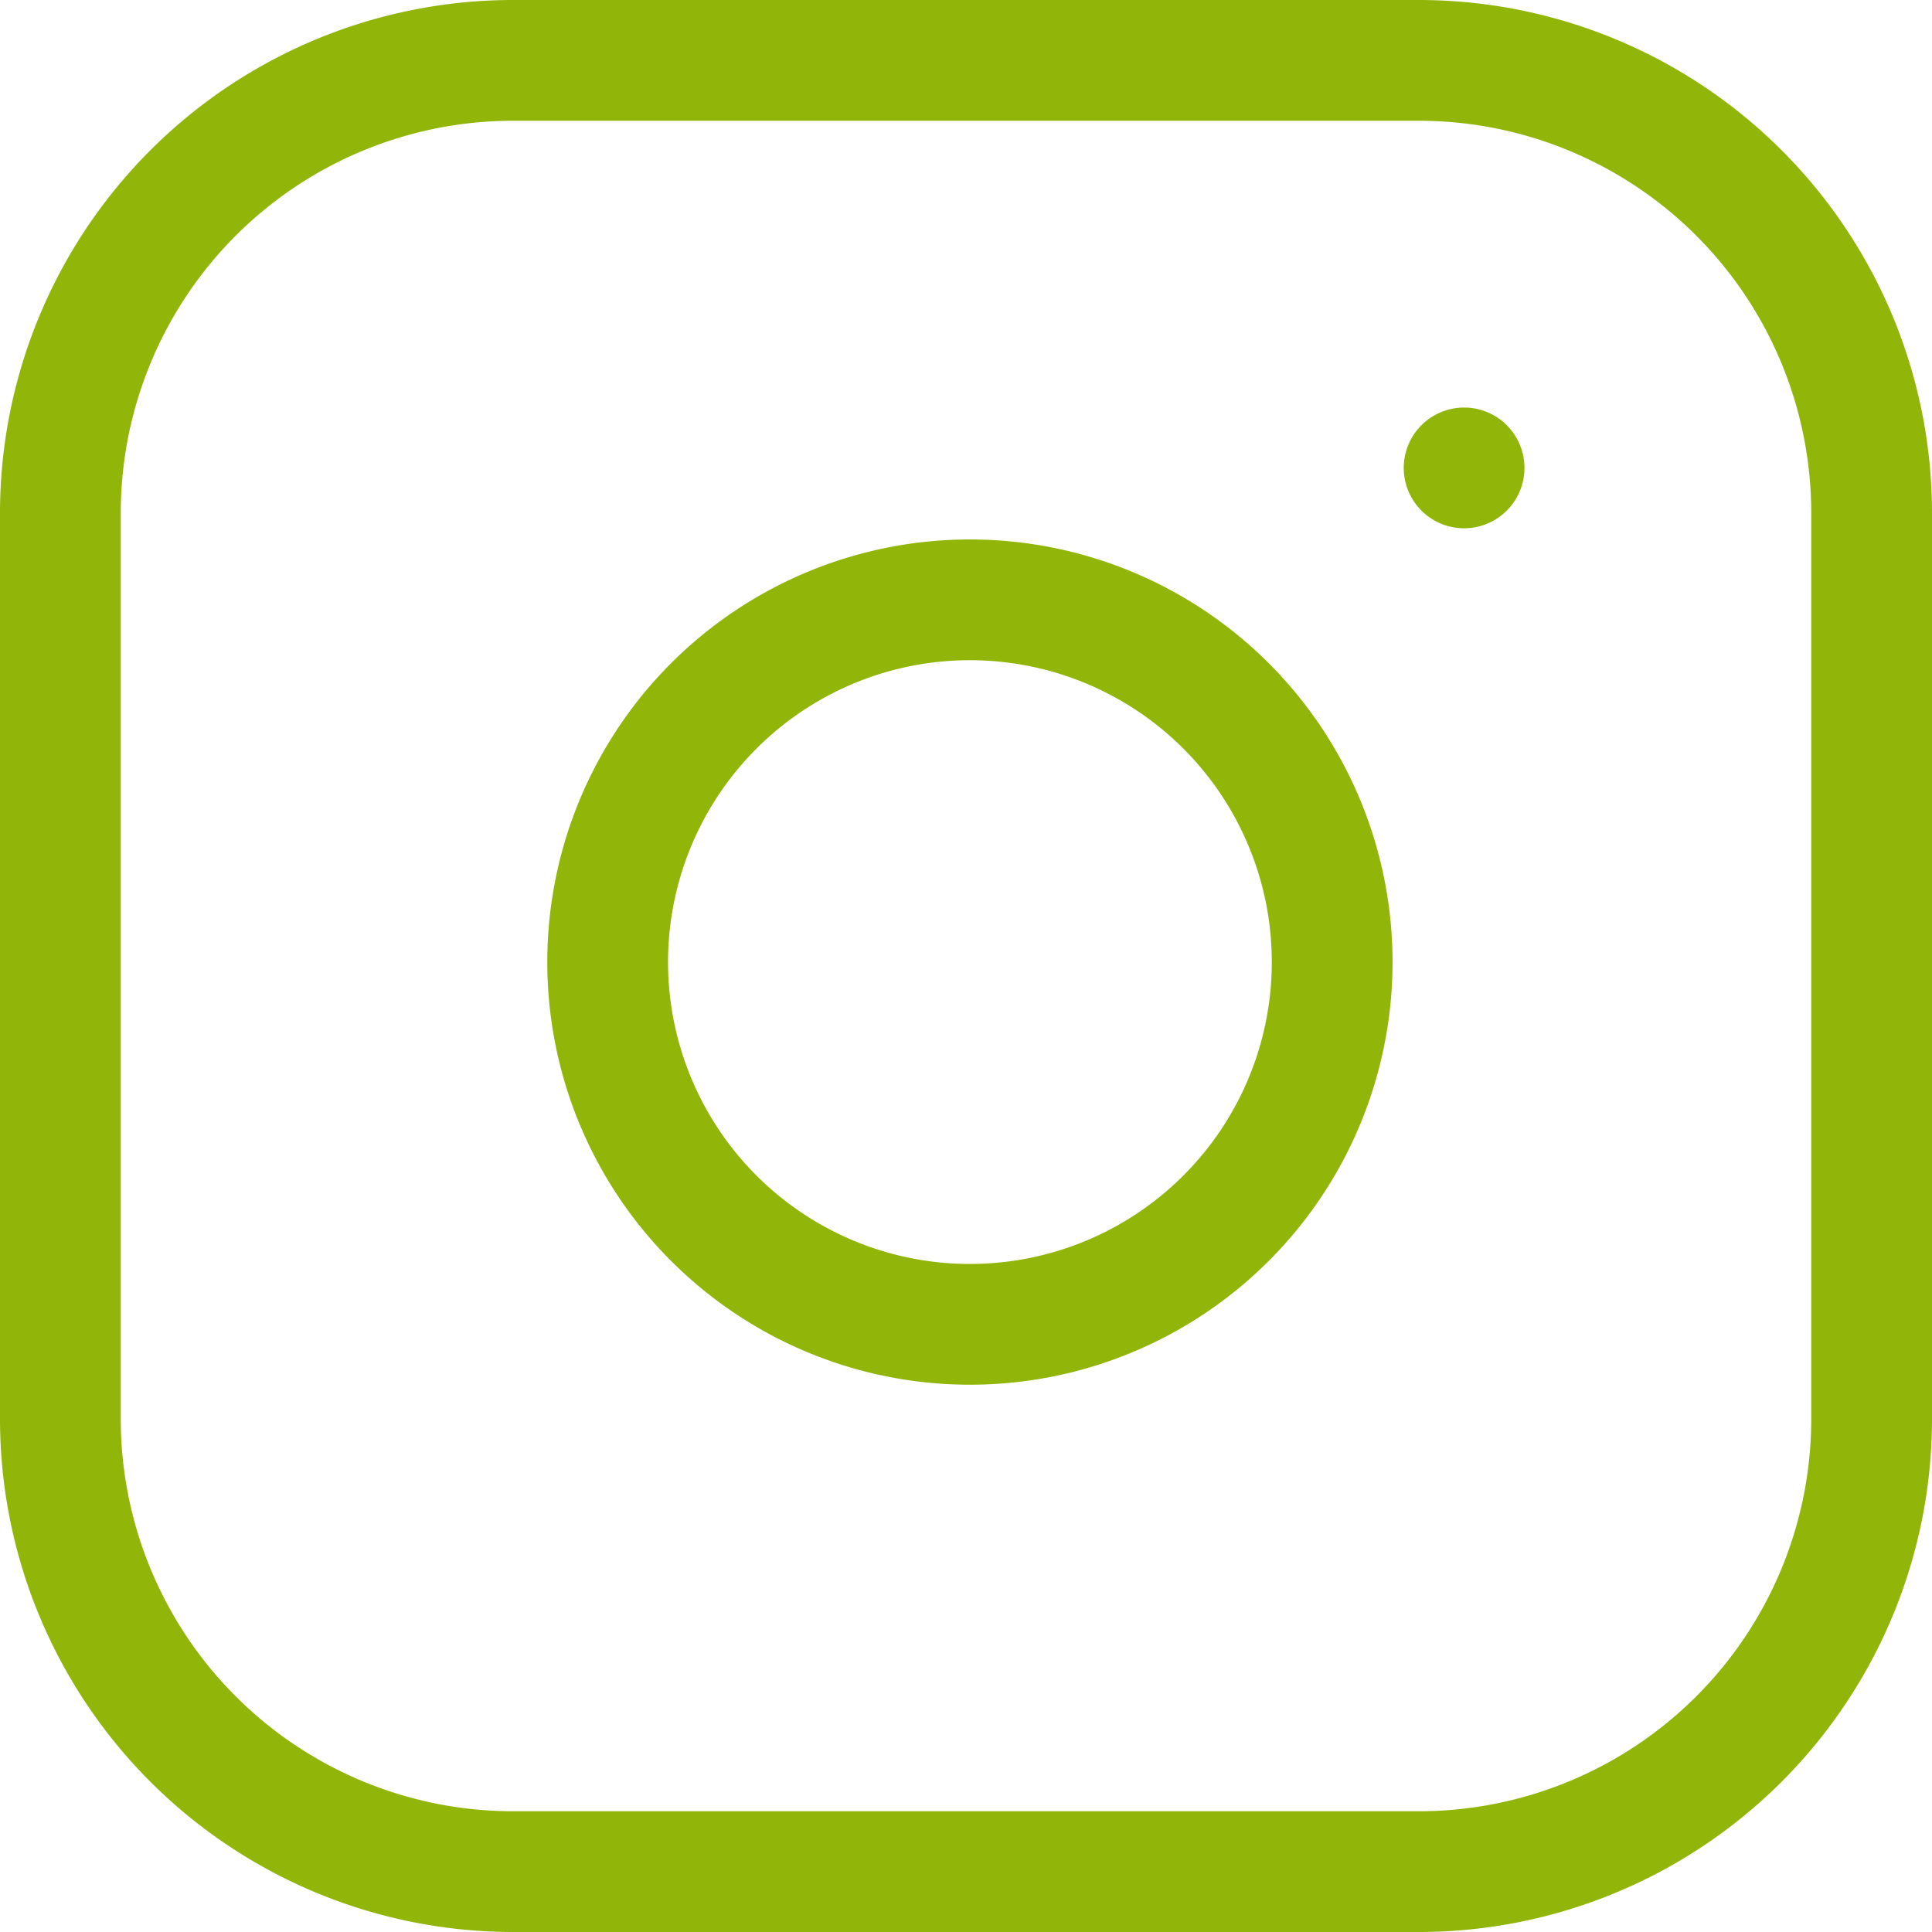 <svg xmlns="http://www.w3.org/2000/svg" width="32" height="32" viewBox="0 0 32 32">
  <g id="Icon_feather-instagram" data-name="Icon feather-instagram" transform="translate(1 1)">
    <path id="Tracé_193" data-name="Tracé 193" d="M10.5,3h15A7.5,7.5,0,0,1,33,10.5v15A7.5,7.5,0,0,1,25.5,33h-15A7.5,7.5,0,0,1,3,25.5v-15A7.5,7.5,0,0,1,10.5,3Z" transform="translate(-3 -3)" fill="none" stroke="#91b508" stroke-linecap="round" stroke-linejoin="round" stroke-width="2"/>
    <path id="Tracé_194" data-name="Tracé 194" d="M24,17.055A6,6,0,1,1,18.945,12,6,6,0,0,1,24,17.055Z" transform="translate(-3 -3)" fill="none" stroke="#91b508" stroke-linecap="round" stroke-linejoin="round" stroke-width="2"/>
    <path id="Tracé_195" data-name="Tracé 195" d="M26.25,9.75h0" transform="translate(-3 -3)" fill="none" stroke="#91b508" stroke-linecap="round" stroke-linejoin="round" stroke-width="2"/>
  </g>
</svg>
